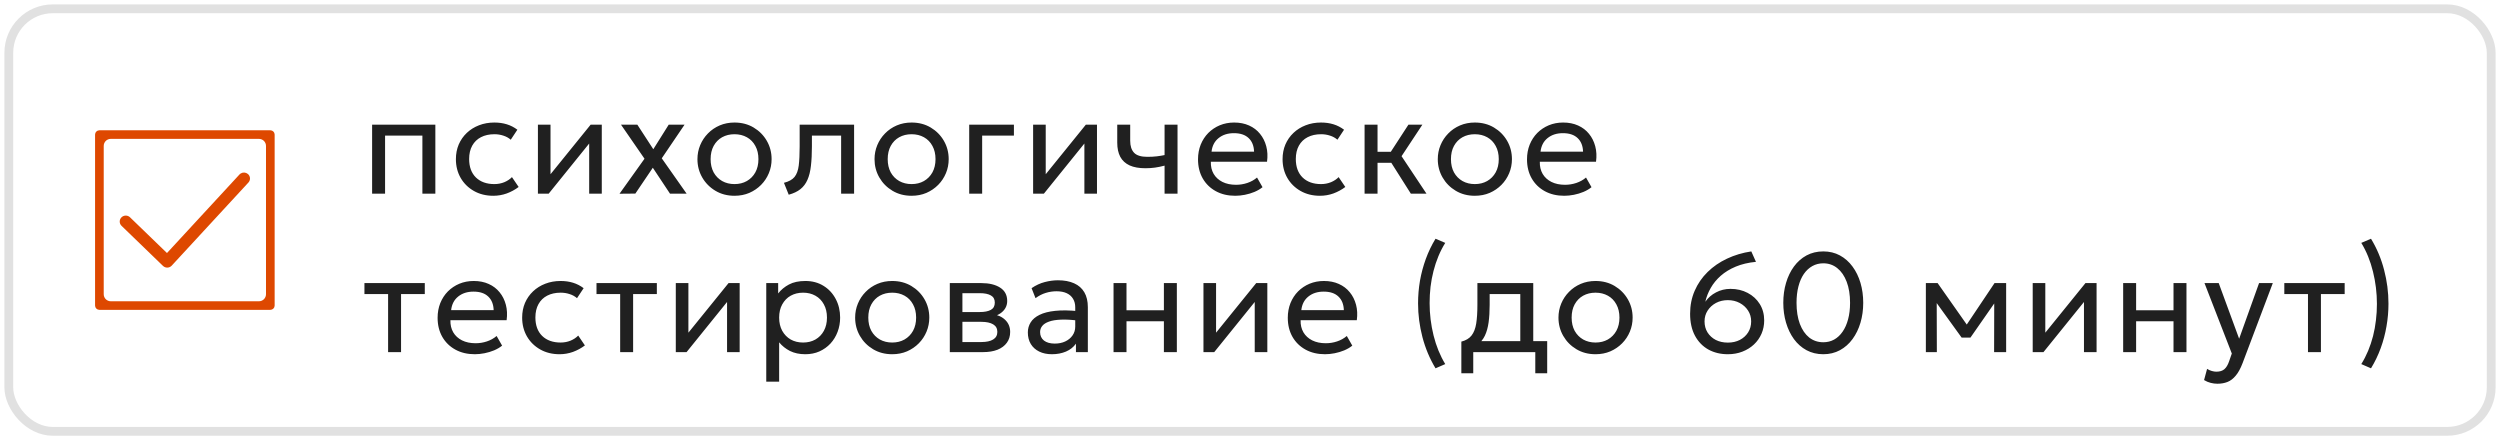 <?xml version="1.0" encoding="UTF-8"?> <svg xmlns="http://www.w3.org/2000/svg" width="284" height="50" viewBox="0 0 284 50" fill="none"><rect x="1" y="1" width="282" height="48" rx="5" stroke="#999999" stroke-opacity="0.3"></rect><path d="M27.424 19.893C27.605 19.762 27.86 19.768 28.035 19.919C28.239 20.095 28.257 20.401 28.074 20.599L19.357 30.043C19.268 30.14 19.142 30.197 19.01 30.2H18.996C18.869 30.2 18.746 30.151 18.654 30.062H18.653L13.945 25.509C13.752 25.322 13.752 25.015 13.945 24.828C14.135 24.645 14.439 24.645 14.629 24.828L18.976 29.031L27.352 19.957L27.424 19.893Z" fill="#DE4800" stroke="#DE4800" stroke-width="0.4" stroke-linejoin="round"></path><path d="M30.709 14.9C30.924 14.9 31.1 15.073 31.1 15.288V34.712C31.1 34.927 30.924 35.099 30.709 35.1H11.291C11.076 35.099 10.9 34.927 10.9 34.712V15.288C10.9 15.073 11.076 14.9 11.291 14.9H30.709ZM12.582 15.676C12.085 15.676 11.683 16.078 11.683 16.575V33.424C11.683 33.921 12.085 34.324 12.582 34.324H29.418C29.915 34.324 30.317 33.921 30.317 33.424V16.575C30.317 16.078 29.915 15.676 29.418 15.676H12.582Z" fill="#DE4800" stroke="#DE4800" stroke-width="0.2" stroke-linejoin="round"></path><path d="M42.272 22V14.16H49.456V22H47.984V15.408H43.744V22H42.272ZM56.038 22.24C55.212 22.24 54.478 22.059 53.838 21.696C53.198 21.333 52.697 20.84 52.334 20.216C51.972 19.587 51.79 18.875 51.79 18.08C51.79 17.477 51.897 16.923 52.11 16.416C52.329 15.909 52.636 15.469 53.03 15.096C53.425 14.723 53.886 14.435 54.414 14.232C54.948 14.024 55.529 13.92 56.158 13.92C56.67 13.92 57.142 13.987 57.574 14.12C58.006 14.253 58.406 14.459 58.774 14.736L58.022 15.872C57.782 15.664 57.502 15.509 57.182 15.408C56.862 15.301 56.524 15.248 56.166 15.248C55.58 15.248 55.07 15.36 54.638 15.584C54.212 15.803 53.881 16.123 53.646 16.544C53.412 16.965 53.294 17.472 53.294 18.064C53.294 18.955 53.55 19.653 54.062 20.16C54.58 20.661 55.278 20.912 56.158 20.912C56.564 20.912 56.942 20.84 57.294 20.696C57.646 20.547 57.934 20.355 58.158 20.12L58.918 21.24C58.508 21.549 58.057 21.795 57.566 21.976C57.076 22.152 56.566 22.24 56.038 22.24ZM61.107 22V14.16H62.539V19.792L67.099 14.16H68.363V22H66.931V16.304L62.331 22H61.107ZM70.376 22.008L73.216 18.032L70.544 14.16H72.4L74.216 16.952L75.968 14.16H77.768L75.176 17.984L78 22H76.112L74.16 19.056L72.176 21.992L70.376 22.008ZM83.438 22.24C82.628 22.24 81.905 22.051 81.27 21.672C80.636 21.293 80.137 20.789 79.774 20.16C79.412 19.531 79.23 18.837 79.23 18.08C79.23 17.52 79.334 16.989 79.542 16.488C79.75 15.987 80.044 15.544 80.422 15.16C80.801 14.771 81.246 14.467 81.758 14.248C82.27 14.029 82.83 13.92 83.438 13.92C84.254 13.92 84.98 14.109 85.614 14.488C86.249 14.867 86.748 15.371 87.11 16C87.473 16.629 87.654 17.323 87.654 18.08C87.654 18.64 87.55 19.171 87.342 19.672C87.134 20.173 86.841 20.616 86.462 21C86.084 21.384 85.638 21.688 85.126 21.912C84.614 22.131 84.052 22.24 83.438 22.24ZM83.438 20.912C83.966 20.912 84.433 20.797 84.838 20.568C85.249 20.333 85.572 20.005 85.806 19.584C86.041 19.157 86.158 18.656 86.158 18.08C86.158 17.499 86.041 16.997 85.806 16.576C85.577 16.149 85.257 15.821 84.846 15.592C84.436 15.363 83.966 15.248 83.438 15.248C82.91 15.248 82.441 15.363 82.03 15.592C81.625 15.821 81.305 16.149 81.07 16.576C80.841 16.997 80.726 17.499 80.726 18.08C80.726 18.656 80.841 19.157 81.07 19.584C81.305 20.005 81.628 20.333 82.038 20.568C82.449 20.797 82.916 20.912 83.438 20.912ZM89.6 22.12L89.056 20.768C89.606 20.629 90.006 20.408 90.257 20.104C90.507 19.795 90.667 19.36 90.737 18.8C90.806 18.24 90.841 17.512 90.841 16.616V14.16H97.025V22H95.552V15.408H92.233V16.616C92.233 17.469 92.195 18.211 92.121 18.84C92.051 19.464 91.921 19.992 91.728 20.424C91.542 20.856 91.275 21.211 90.928 21.488C90.587 21.76 90.144 21.971 89.6 22.12ZM103.555 22.24C102.744 22.24 102.021 22.051 101.387 21.672C100.752 21.293 100.253 20.789 99.891 20.16C99.528 19.531 99.347 18.837 99.347 18.08C99.347 17.52 99.451 16.989 99.659 16.488C99.867 15.987 100.16 15.544 100.539 15.16C100.917 14.771 101.363 14.467 101.875 14.248C102.387 14.029 102.947 13.92 103.555 13.92C104.371 13.92 105.096 14.109 105.731 14.488C106.365 14.867 106.864 15.371 107.227 16C107.589 16.629 107.771 17.323 107.771 18.08C107.771 18.64 107.667 19.171 107.459 19.672C107.251 20.173 106.957 20.616 106.579 21C106.2 21.384 105.755 21.688 105.243 21.912C104.731 22.131 104.168 22.24 103.555 22.24ZM103.555 20.912C104.083 20.912 104.549 20.797 104.955 20.568C105.365 20.333 105.688 20.005 105.923 19.584C106.157 19.157 106.275 18.656 106.275 18.08C106.275 17.499 106.157 16.997 105.923 16.576C105.693 16.149 105.373 15.821 104.963 15.592C104.552 15.363 104.083 15.248 103.555 15.248C103.027 15.248 102.557 15.363 102.147 15.592C101.741 15.821 101.421 16.149 101.187 16.576C100.957 16.997 100.843 17.499 100.843 18.08C100.843 18.656 100.957 19.157 101.187 19.584C101.421 20.005 101.744 20.333 102.155 20.568C102.565 20.797 103.032 20.912 103.555 20.912ZM110.101 22V14.16H115.181V15.408H111.573V22H110.101ZM117.362 22V14.16H118.794V19.792L123.354 14.16H124.618V22H123.186V16.304L118.586 22H117.362ZM132.295 22V18.816C131.911 18.917 131.548 18.992 131.207 19.04C130.866 19.088 130.503 19.112 130.119 19.112C129.399 19.112 128.802 19.005 128.327 18.792C127.852 18.573 127.498 18.248 127.263 17.816C127.034 17.384 126.919 16.848 126.919 16.208V14.16H128.391V15.992C128.391 16.589 128.538 17.043 128.831 17.352C129.124 17.661 129.626 17.816 130.335 17.816C130.74 17.816 131.098 17.797 131.407 17.76C131.716 17.723 132.012 17.675 132.295 17.616V14.16H133.767V22H132.295ZM140.319 22.24C139.487 22.24 138.753 22.067 138.119 21.72C137.484 21.373 136.988 20.891 136.631 20.272C136.273 19.648 136.095 18.923 136.095 18.096C136.095 17.499 136.196 16.944 136.399 16.432C136.607 15.92 136.895 15.477 137.263 15.104C137.636 14.731 138.071 14.44 138.567 14.232C139.068 14.024 139.612 13.92 140.199 13.92C140.833 13.92 141.399 14.032 141.895 14.256C142.396 14.48 142.809 14.795 143.135 15.2C143.465 15.6 143.703 16.072 143.847 16.616C143.991 17.155 144.02 17.741 143.935 18.376H137.551C137.535 18.899 137.641 19.357 137.871 19.752C138.1 20.141 138.431 20.445 138.863 20.664C139.3 20.883 139.817 20.992 140.415 20.992C140.852 20.992 141.279 20.923 141.695 20.784C142.111 20.645 142.479 20.44 142.799 20.168L143.423 21.264C143.167 21.472 142.863 21.651 142.511 21.8C142.164 21.944 141.801 22.053 141.423 22.128C141.044 22.203 140.676 22.24 140.319 22.24ZM137.631 17.232H142.463C142.441 16.571 142.236 16.056 141.847 15.688C141.457 15.315 140.9 15.128 140.175 15.128C139.471 15.128 138.889 15.315 138.431 15.688C137.972 16.056 137.705 16.571 137.631 17.232ZM149.948 22.24C149.121 22.24 148.388 22.059 147.748 21.696C147.108 21.333 146.606 20.84 146.244 20.216C145.881 19.587 145.7 18.875 145.7 18.08C145.7 17.477 145.806 16.923 146.02 16.416C146.238 15.909 146.545 15.469 146.94 15.096C147.334 14.723 147.796 14.435 148.324 14.232C148.857 14.024 149.438 13.92 150.068 13.92C150.58 13.92 151.052 13.987 151.484 14.12C151.916 14.253 152.316 14.459 152.684 14.736L151.932 15.872C151.692 15.664 151.412 15.509 151.092 15.408C150.772 15.301 150.433 15.248 150.076 15.248C149.489 15.248 148.98 15.36 148.548 15.584C148.121 15.803 147.79 16.123 147.556 16.544C147.321 16.965 147.204 17.472 147.204 18.064C147.204 18.955 147.46 19.653 147.972 20.16C148.489 20.661 149.188 20.912 150.068 20.912C150.473 20.912 150.852 20.84 151.204 20.696C151.556 20.547 151.844 20.355 152.068 20.12L152.828 21.24C152.417 21.549 151.966 21.795 151.476 21.976C150.985 22.152 150.476 22.24 149.948 22.24ZM160.272 22L157.624 17.816L160 14.16H161.584L159.216 17.744L162.048 22H160.272ZM155.016 22V14.16H156.488V17.248H158.832V18.496H156.488V22H155.016ZM167.54 22.24C166.729 22.24 166.006 22.051 165.372 21.672C164.737 21.293 164.238 20.789 163.876 20.16C163.513 19.531 163.332 18.837 163.332 18.08C163.332 17.52 163.436 16.989 163.644 16.488C163.852 15.987 164.145 15.544 164.524 15.16C164.902 14.771 165.348 14.467 165.86 14.248C166.372 14.029 166.932 13.92 167.54 13.92C168.356 13.92 169.081 14.109 169.716 14.488C170.35 14.867 170.849 15.371 171.212 16C171.574 16.629 171.756 17.323 171.756 18.08C171.756 18.64 171.652 19.171 171.444 19.672C171.236 20.173 170.942 20.616 170.564 21C170.185 21.384 169.74 21.688 169.228 21.912C168.716 22.131 168.153 22.24 167.54 22.24ZM167.54 20.912C168.068 20.912 168.534 20.797 168.94 20.568C169.35 20.333 169.673 20.005 169.908 19.584C170.142 19.157 170.26 18.656 170.26 18.08C170.26 17.499 170.142 16.997 169.908 16.576C169.678 16.149 169.358 15.821 168.948 15.592C168.537 15.363 168.068 15.248 167.54 15.248C167.012 15.248 166.542 15.363 166.132 15.592C165.726 15.821 165.406 16.149 165.172 16.576C164.942 16.997 164.828 17.499 164.828 18.08C164.828 18.656 164.942 19.157 165.172 19.584C165.406 20.005 165.729 20.333 166.14 20.568C166.55 20.797 167.017 20.912 167.54 20.912ZM177.692 22.24C176.86 22.24 176.127 22.067 175.492 21.72C174.857 21.373 174.361 20.891 174.004 20.272C173.647 19.648 173.468 18.923 173.468 18.096C173.468 17.499 173.569 16.944 173.772 16.432C173.98 15.92 174.268 15.477 174.636 15.104C175.009 14.731 175.444 14.44 175.94 14.232C176.441 14.024 176.985 13.92 177.572 13.92C178.207 13.92 178.772 14.032 179.268 14.256C179.769 14.48 180.183 14.795 180.508 15.2C180.839 15.6 181.076 16.072 181.22 16.616C181.364 17.155 181.393 17.741 181.308 18.376H174.924C174.908 18.899 175.015 19.357 175.244 19.752C175.473 20.141 175.804 20.445 176.236 20.664C176.673 20.883 177.191 20.992 177.788 20.992C178.225 20.992 178.652 20.923 179.068 20.784C179.484 20.645 179.852 20.44 180.172 20.168L180.796 21.264C180.54 21.472 180.236 21.651 179.884 21.8C179.537 21.944 179.175 22.053 178.796 22.128C178.417 22.203 178.049 22.24 177.692 22.24ZM175.004 17.232H179.836C179.815 16.571 179.609 16.056 179.22 15.688C178.831 15.315 178.273 15.128 177.548 15.128C176.844 15.128 176.263 15.315 175.804 15.688C175.345 16.056 175.079 16.571 175.004 17.232ZM44.088 40V33.408H41.4V32.16H48.256V33.408H45.56V40H44.088ZM53.936 40.24C53.104 40.24 52.371 40.067 51.736 39.72C51.102 39.373 50.606 38.891 50.248 38.272C49.891 37.648 49.712 36.923 49.712 36.096C49.712 35.499 49.814 34.944 50.016 34.432C50.224 33.92 50.512 33.477 50.88 33.104C51.254 32.731 51.688 32.44 52.184 32.232C52.686 32.024 53.23 31.92 53.816 31.92C54.451 31.92 55.016 32.032 55.512 32.256C56.014 32.48 56.427 32.795 56.752 33.2C57.083 33.6 57.32 34.072 57.464 34.616C57.608 35.155 57.638 35.741 57.552 36.376H51.168C51.152 36.899 51.259 37.357 51.488 37.752C51.718 38.141 52.048 38.445 52.48 38.664C52.918 38.883 53.435 38.992 54.032 38.992C54.47 38.992 54.896 38.923 55.312 38.784C55.728 38.645 56.096 38.44 56.416 38.168L57.04 39.264C56.784 39.472 56.48 39.651 56.128 39.8C55.782 39.944 55.419 40.053 55.04 40.128C54.662 40.203 54.294 40.24 53.936 40.24ZM51.248 35.232H56.08C56.059 34.571 55.854 34.056 55.464 33.688C55.075 33.315 54.518 33.128 53.792 33.128C53.088 33.128 52.507 33.315 52.048 33.688C51.59 34.056 51.323 34.571 51.248 35.232ZM63.565 40.24C62.739 40.24 62.005 40.059 61.365 39.696C60.725 39.333 60.224 38.84 59.861 38.216C59.499 37.587 59.317 36.875 59.317 36.08C59.317 35.477 59.424 34.923 59.637 34.416C59.856 33.909 60.163 33.469 60.557 33.096C60.952 32.723 61.413 32.435 61.941 32.232C62.475 32.024 63.056 31.92 63.685 31.92C64.197 31.92 64.669 31.987 65.101 32.12C65.533 32.253 65.933 32.459 66.301 32.736L65.549 33.872C65.309 33.664 65.029 33.509 64.709 33.408C64.389 33.301 64.051 33.248 63.693 33.248C63.107 33.248 62.597 33.36 62.165 33.584C61.739 33.803 61.408 34.123 61.173 34.544C60.939 34.965 60.821 35.472 60.821 36.064C60.821 36.955 61.077 37.653 61.589 38.16C62.107 38.661 62.805 38.912 63.685 38.912C64.091 38.912 64.469 38.84 64.821 38.696C65.173 38.547 65.461 38.355 65.685 38.12L66.445 39.24C66.035 39.549 65.584 39.795 65.093 39.976C64.603 40.152 64.093 40.24 63.565 40.24ZM70.45 40V33.408H67.762V32.16H74.618V33.408H71.922V40H70.45ZM76.77 40V32.16H78.202V37.792L82.762 32.16H84.026V40H82.594V34.304L77.994 40H76.77ZM87.047 43.36V32.16H88.399V33.336C88.724 32.92 89.132 32.581 89.623 32.32C90.119 32.053 90.743 31.92 91.495 31.92C92.274 31.92 92.959 32.104 93.551 32.472C94.143 32.835 94.604 33.331 94.935 33.96C95.271 34.589 95.439 35.296 95.439 36.08C95.439 36.651 95.343 37.189 95.151 37.696C94.964 38.197 94.695 38.64 94.343 39.024C93.991 39.403 93.572 39.701 93.087 39.92C92.607 40.133 92.071 40.24 91.479 40.24C90.818 40.24 90.239 40.117 89.743 39.872C89.252 39.621 88.842 39.293 88.511 38.888V43.36H87.047ZM91.231 38.912C91.759 38.912 92.226 38.797 92.631 38.568C93.042 38.333 93.362 38.005 93.591 37.584C93.826 37.157 93.943 36.656 93.943 36.08C93.943 35.499 93.826 34.997 93.591 34.576C93.362 34.149 93.042 33.821 92.631 33.592C92.226 33.363 91.759 33.248 91.231 33.248C90.703 33.248 90.234 33.363 89.823 33.592C89.418 33.821 89.098 34.149 88.863 34.576C88.628 34.997 88.511 35.499 88.511 36.08C88.511 36.656 88.628 37.157 88.863 37.584C89.098 38.005 89.418 38.333 89.823 38.568C90.234 38.797 90.703 38.912 91.231 38.912ZM101.352 40.24C100.541 40.24 99.818 40.051 99.183 39.672C98.549 39.293 98.05 38.789 97.688 38.16C97.325 37.531 97.144 36.837 97.144 36.08C97.144 35.52 97.248 34.989 97.456 34.488C97.663 33.987 97.957 33.544 98.335 33.16C98.714 32.771 99.159 32.467 99.671 32.248C100.184 32.029 100.744 31.92 101.352 31.92C102.168 31.92 102.893 32.109 103.528 32.488C104.162 32.867 104.661 33.371 105.024 34C105.386 34.629 105.568 35.323 105.568 36.08C105.568 36.64 105.464 37.171 105.256 37.672C105.048 38.173 104.754 38.616 104.376 39C103.997 39.384 103.552 39.688 103.04 39.912C102.528 40.131 101.965 40.24 101.352 40.24ZM101.352 38.912C101.88 38.912 102.346 38.797 102.752 38.568C103.162 38.333 103.485 38.005 103.72 37.584C103.954 37.157 104.072 36.656 104.072 36.08C104.072 35.499 103.954 34.997 103.72 34.576C103.49 34.149 103.17 33.821 102.76 33.592C102.349 33.363 101.88 33.248 101.352 33.248C100.824 33.248 100.354 33.363 99.944 33.592C99.538 33.821 99.218 34.149 98.984 34.576C98.754 34.997 98.639 35.499 98.639 36.08C98.639 36.656 98.754 37.157 98.984 37.584C99.218 38.005 99.541 38.333 99.951 38.568C100.362 38.797 100.829 38.912 101.352 38.912ZM107.898 40V32.16H111.498C112.372 32.16 113.076 32.331 113.61 32.672C114.148 33.013 114.418 33.52 114.418 34.192C114.418 34.491 114.348 34.76 114.21 35C114.071 35.24 113.874 35.445 113.618 35.616C113.362 35.781 113.06 35.904 112.714 35.984L112.69 35.664C113.356 35.771 113.866 36.005 114.218 36.368C114.575 36.725 114.754 37.173 114.754 37.712C114.754 38.187 114.628 38.595 114.378 38.936C114.132 39.277 113.78 39.541 113.322 39.728C112.863 39.909 112.316 40 111.682 40H107.898ZM109.33 38.856H111.482C112.058 38.856 112.503 38.76 112.818 38.568C113.138 38.376 113.298 38.088 113.298 37.704C113.298 37.32 113.14 37.035 112.826 36.848C112.511 36.656 112.063 36.56 111.482 36.56H109.106V35.448H111.298C111.842 35.448 112.263 35.365 112.562 35.2C112.86 35.035 113.01 34.76 113.01 34.376C113.01 33.997 112.86 33.725 112.562 33.56C112.268 33.389 111.847 33.304 111.298 33.304H109.33V38.856ZM119.499 40.24C118.944 40.24 118.461 40.139 118.051 39.936C117.64 39.733 117.323 39.448 117.099 39.08C116.875 38.707 116.763 38.267 116.763 37.76C116.763 37.344 116.869 36.965 117.083 36.624C117.296 36.277 117.632 35.992 118.091 35.768C118.549 35.539 119.144 35.387 119.875 35.312C120.605 35.232 121.488 35.245 122.523 35.352L122.563 36.432C121.763 36.325 121.083 36.285 120.523 36.312C119.963 36.333 119.509 36.408 119.163 36.536C118.816 36.659 118.56 36.824 118.395 37.032C118.235 37.235 118.155 37.464 118.155 37.72C118.155 38.131 118.301 38.453 118.595 38.688C118.893 38.917 119.301 39.032 119.819 39.032C120.261 39.032 120.656 38.952 121.003 38.792C121.355 38.627 121.632 38.4 121.835 38.112C122.043 37.819 122.147 37.48 122.147 37.096V34.904C122.147 34.536 122.064 34.216 121.899 33.944C121.739 33.672 121.501 33.461 121.187 33.312C120.872 33.163 120.485 33.088 120.027 33.088C119.616 33.088 119.208 33.149 118.803 33.272C118.397 33.395 118.008 33.595 117.635 33.872L117.187 32.736C117.672 32.405 118.173 32.173 118.691 32.04C119.208 31.907 119.704 31.84 120.179 31.84C120.899 31.84 121.512 31.955 122.019 32.184C122.525 32.408 122.912 32.747 123.179 33.2C123.445 33.653 123.579 34.219 123.579 34.896V40H122.227V39.04C121.955 39.429 121.579 39.728 121.099 39.936C120.619 40.139 120.085 40.24 119.499 40.24ZM126.498 40V32.16H127.97V35.248H132.218V32.16H133.69V40H132.218V36.496H127.97V40H126.498ZM136.713 40V32.16H138.145V37.792L142.705 32.16H143.969V40H142.537V34.304L137.937 40H136.713ZM150.517 40.24C149.685 40.24 148.952 40.067 148.317 39.72C147.683 39.373 147.187 38.891 146.829 38.272C146.472 37.648 146.293 36.923 146.293 36.096C146.293 35.499 146.395 34.944 146.597 34.432C146.805 33.92 147.093 33.477 147.461 33.104C147.835 32.731 148.269 32.44 148.765 32.232C149.267 32.024 149.811 31.92 150.397 31.92C151.032 31.92 151.597 32.032 152.093 32.256C152.595 32.48 153.008 32.795 153.333 33.2C153.664 33.6 153.901 34.072 154.045 34.616C154.189 35.155 154.219 35.741 154.133 36.376H147.749C147.733 36.899 147.84 37.357 148.069 37.752C148.299 38.141 148.629 38.445 149.061 38.664C149.499 38.883 150.016 38.992 150.613 38.992C151.051 38.992 151.477 38.923 151.893 38.784C152.309 38.645 152.677 38.44 152.997 38.168L153.621 39.264C153.365 39.472 153.061 39.651 152.709 39.8C152.363 39.944 152 40.053 151.621 40.128C151.243 40.203 150.875 40.24 150.517 40.24ZM147.829 35.232H152.661C152.64 34.571 152.435 34.056 152.045 33.688C151.656 33.315 151.099 33.128 150.373 33.128C149.669 33.128 149.088 33.315 148.629 33.688C148.171 34.056 147.904 34.571 147.829 35.232ZM163.076 41.84C162.415 40.741 161.919 39.56 161.588 38.296C161.258 37.032 161.092 35.755 161.092 34.464C161.092 33.6 161.164 32.744 161.308 31.896C161.458 31.048 161.679 30.221 161.972 29.416C162.266 28.611 162.634 27.845 163.076 27.12L164.18 27.592C163.887 28.061 163.628 28.565 163.404 29.104C163.18 29.643 162.994 30.205 162.844 30.792C162.695 31.373 162.583 31.971 162.508 32.584C162.439 33.197 162.404 33.813 162.404 34.432C162.404 35.675 162.554 36.899 162.852 38.104C163.151 39.309 163.594 40.395 164.18 41.36L163.076 41.84ZM172.705 40V33.408H169.225V34.616C169.225 35.368 169.185 36.037 169.105 36.624C169.025 37.205 168.884 37.709 168.681 38.136C168.478 38.557 168.193 38.904 167.825 39.176C167.462 39.448 166.996 39.648 166.425 39.776L166.009 38.808C166.526 38.675 166.913 38.443 167.169 38.112C167.43 37.776 167.606 37.323 167.697 36.752C167.788 36.176 167.833 35.464 167.833 34.616V32.16H174.177V40H172.705ZM166.009 42.4V38.808L167.009 38.912L167.233 38.752H175.761V42.4H174.409V40H167.361V42.4H166.009ZM181.25 40.24C180.439 40.24 179.716 40.051 179.082 39.672C178.447 39.293 177.948 38.789 177.586 38.16C177.223 37.531 177.042 36.837 177.042 36.08C177.042 35.52 177.146 34.989 177.354 34.488C177.562 33.987 177.855 33.544 178.234 33.16C178.612 32.771 179.058 32.467 179.57 32.248C180.082 32.029 180.642 31.92 181.25 31.92C182.066 31.92 182.791 32.109 183.426 32.488C184.06 32.867 184.559 33.371 184.922 34C185.284 34.629 185.466 35.323 185.466 36.08C185.466 36.64 185.362 37.171 185.154 37.672C184.946 38.173 184.652 38.616 184.274 39C183.895 39.384 183.45 39.688 182.938 39.912C182.426 40.131 181.863 40.24 181.25 40.24ZM181.25 38.912C181.778 38.912 182.244 38.797 182.65 38.568C183.06 38.333 183.383 38.005 183.618 37.584C183.852 37.157 183.97 36.656 183.97 36.08C183.97 35.499 183.852 34.997 183.618 34.576C183.388 34.149 183.068 33.821 182.658 33.592C182.247 33.363 181.778 33.248 181.25 33.248C180.722 33.248 180.252 33.363 179.842 33.592C179.436 33.821 179.116 34.149 178.882 34.576C178.652 34.997 178.538 35.499 178.538 36.08C178.538 36.656 178.652 37.157 178.882 37.584C179.116 38.005 179.439 38.333 179.85 38.568C180.26 38.797 180.727 38.912 181.25 38.912ZM196.284 40.24C195.452 40.24 194.713 40.061 194.068 39.704C193.422 39.341 192.916 38.819 192.548 38.136C192.18 37.448 191.996 36.616 191.996 35.64C191.996 34.696 192.169 33.827 192.516 33.032C192.862 32.232 193.35 31.523 193.98 30.904C194.609 30.285 195.345 29.779 196.188 29.384C197.036 28.984 197.956 28.709 198.948 28.56L199.476 29.744C198.612 29.829 197.846 30.011 197.18 30.288C196.518 30.565 195.95 30.912 195.476 31.328C195.006 31.744 194.628 32.205 194.34 32.712C194.052 33.213 193.846 33.736 193.724 34.28C194.033 33.832 194.438 33.477 194.94 33.216C195.441 32.949 195.99 32.816 196.588 32.816C197.308 32.816 197.956 32.968 198.532 33.272C199.113 33.576 199.572 33.997 199.908 34.536C200.244 35.075 200.412 35.696 200.412 36.4C200.412 36.939 200.31 37.443 200.108 37.912C199.905 38.376 199.62 38.781 199.252 39.128C198.884 39.475 198.446 39.747 197.94 39.944C197.438 40.141 196.886 40.24 196.284 40.24ZM196.284 38.92C196.796 38.92 197.249 38.819 197.644 38.616C198.044 38.408 198.358 38.123 198.588 37.76C198.817 37.397 198.932 36.981 198.932 36.512C198.932 36.053 198.814 35.643 198.58 35.28C198.345 34.917 198.028 34.629 197.628 34.416C197.228 34.203 196.78 34.096 196.284 34.096C195.782 34.096 195.332 34.203 194.932 34.416C194.537 34.629 194.222 34.917 193.988 35.28C193.753 35.643 193.636 36.053 193.636 36.512C193.636 36.981 193.748 37.397 193.972 37.76C194.201 38.123 194.513 38.408 194.908 38.616C195.308 38.819 195.766 38.92 196.284 38.92ZM207.126 40.24C206.422 40.24 205.788 40.088 205.222 39.784C204.662 39.48 204.185 39.059 203.79 38.52C203.401 37.981 203.102 37.36 202.894 36.656C202.686 35.952 202.582 35.2 202.582 34.4C202.582 33.595 202.686 32.84 202.894 32.136C203.102 31.432 203.401 30.813 203.79 30.28C204.185 29.741 204.662 29.32 205.222 29.016C205.788 28.712 206.422 28.56 207.126 28.56C207.825 28.56 208.454 28.712 209.014 29.016C209.574 29.32 210.052 29.741 210.446 30.28C210.841 30.813 211.142 31.432 211.351 32.136C211.558 32.84 211.662 33.595 211.662 34.4C211.662 35.2 211.558 35.952 211.351 36.656C211.142 37.36 210.841 37.981 210.446 38.52C210.052 39.059 209.574 39.48 209.014 39.784C208.454 40.088 207.825 40.24 207.126 40.24ZM207.126 38.88C207.58 38.88 207.99 38.779 208.358 38.576C208.732 38.368 209.052 38.069 209.318 37.68C209.59 37.291 209.798 36.821 209.943 36.272C210.092 35.717 210.167 35.093 210.167 34.4C210.167 33.477 210.038 32.68 209.782 32.008C209.526 31.336 209.169 30.819 208.71 30.456C208.257 30.093 207.729 29.912 207.126 29.912C206.673 29.912 206.26 30.016 205.886 30.224C205.513 30.432 205.19 30.731 204.918 31.12C204.652 31.509 204.446 31.981 204.302 32.536C204.158 33.085 204.086 33.707 204.086 34.4C204.086 35.323 204.212 36.12 204.462 36.792C204.718 37.464 205.073 37.981 205.526 38.344C205.985 38.701 206.518 38.88 207.126 38.88ZM218.778 40V32.16H220.066H220.114L223.746 37.328L223.106 37.344L226.578 32.16H227.898V40H226.53L226.546 33.96L226.818 34.08L223.842 38.352H222.842L219.746 34.064L220.01 33.944L220.026 40H218.778ZM230.915 40V32.16H232.347V37.792L236.907 32.16H238.171V40H236.739V34.304L232.139 40H230.915ZM241.191 40V32.16H242.663V35.248H246.911V32.16H248.383V40H246.911V36.496H242.663V40H241.191ZM251.902 43.592C251.646 43.592 251.392 43.56 251.142 43.496C250.891 43.437 250.638 43.331 250.382 43.176L250.726 41.904C250.891 42.011 251.07 42.091 251.262 42.144C251.454 42.197 251.624 42.224 251.774 42.224C252.168 42.224 252.475 42.128 252.694 41.936C252.912 41.744 253.088 41.451 253.222 41.056L253.534 40.16L250.43 32.16H252.046L254.366 38.48L256.63 32.16H258.19L254.758 41.248C254.523 41.867 254.262 42.344 253.974 42.68C253.691 43.021 253.379 43.259 253.038 43.392C252.696 43.525 252.318 43.592 251.902 43.592ZM262.186 40V33.408H259.498V32.16H266.354V33.408H263.658V40H262.186ZM269.346 41.84L268.242 41.36C268.536 40.891 268.794 40.389 269.018 39.856C269.242 39.317 269.429 38.757 269.578 38.176C269.728 37.589 269.837 36.989 269.906 36.376C269.981 35.763 270.018 35.147 270.018 34.528C270.018 33.28 269.869 32.056 269.57 30.856C269.277 29.651 268.834 28.563 268.242 27.592L269.346 27.12C270.013 28.219 270.509 29.4 270.834 30.664C271.165 31.923 271.33 33.2 271.33 34.496C271.33 35.355 271.256 36.211 271.106 37.064C270.962 37.912 270.744 38.739 270.45 39.544C270.157 40.349 269.789 41.115 269.346 41.84Z" fill="#202020"></path></svg> 